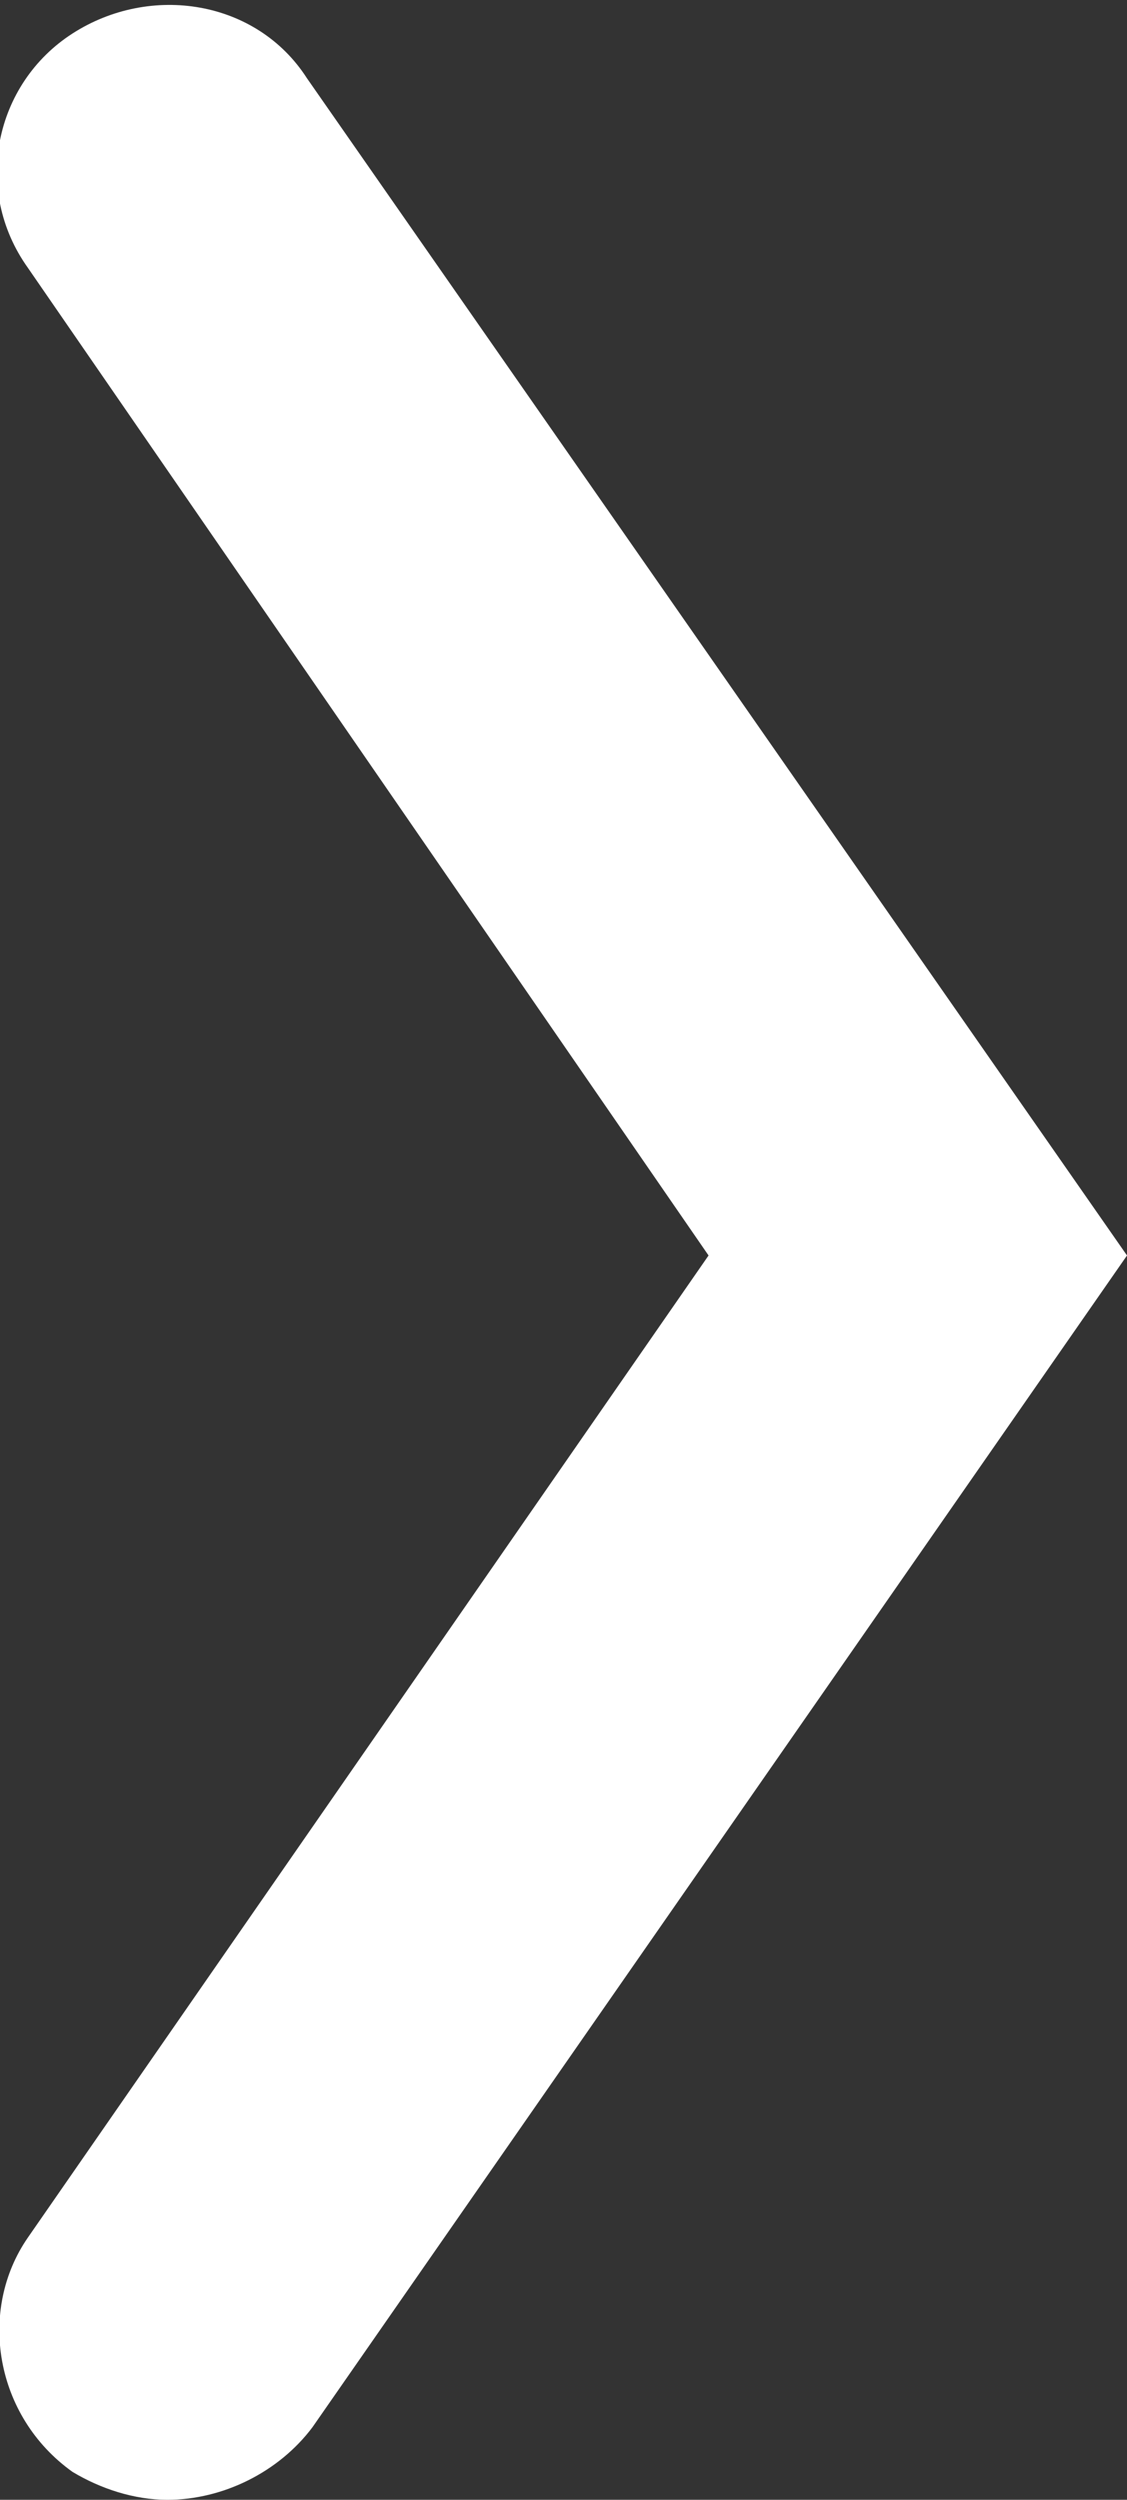 <?xml version="1.0" encoding="utf-8"?>
<!-- Generator: Adobe Illustrator 28.0.0, SVG Export Plug-In . SVG Version: 6.00 Build 0)  -->
<svg version="1.1" id="Ebene_1" xmlns="http://www.w3.org/2000/svg" xmlns:xlink="http://www.w3.org/1999/xlink" x="0px" y="0px"
	 viewBox="0 0 20.2 44.8" style="enable-background:new 0 0 20.2 44.8;" xml:space="preserve">
<rect x="0" y="0" width="20.2" height="44.8" fill="#333333" stroke="none"/>
<style type="text/css">
	.st0{fill:#FFFFFF;}
</style>
<g>
	<path class="st0" d="M3,44.8c-0.6,0-1.2-0.2-1.7-0.5c-1.4-1-1.7-2.9-0.8-4.2l12.2-17.6L0.5,4.8c-1-1.4-0.6-3.3,0.8-4.2
		s3.3-0.6,4.2,0.8l14.7,21.1L5.6,43.5C5,44.3,4,44.8,3,44.8"/>
</g>
</svg>
